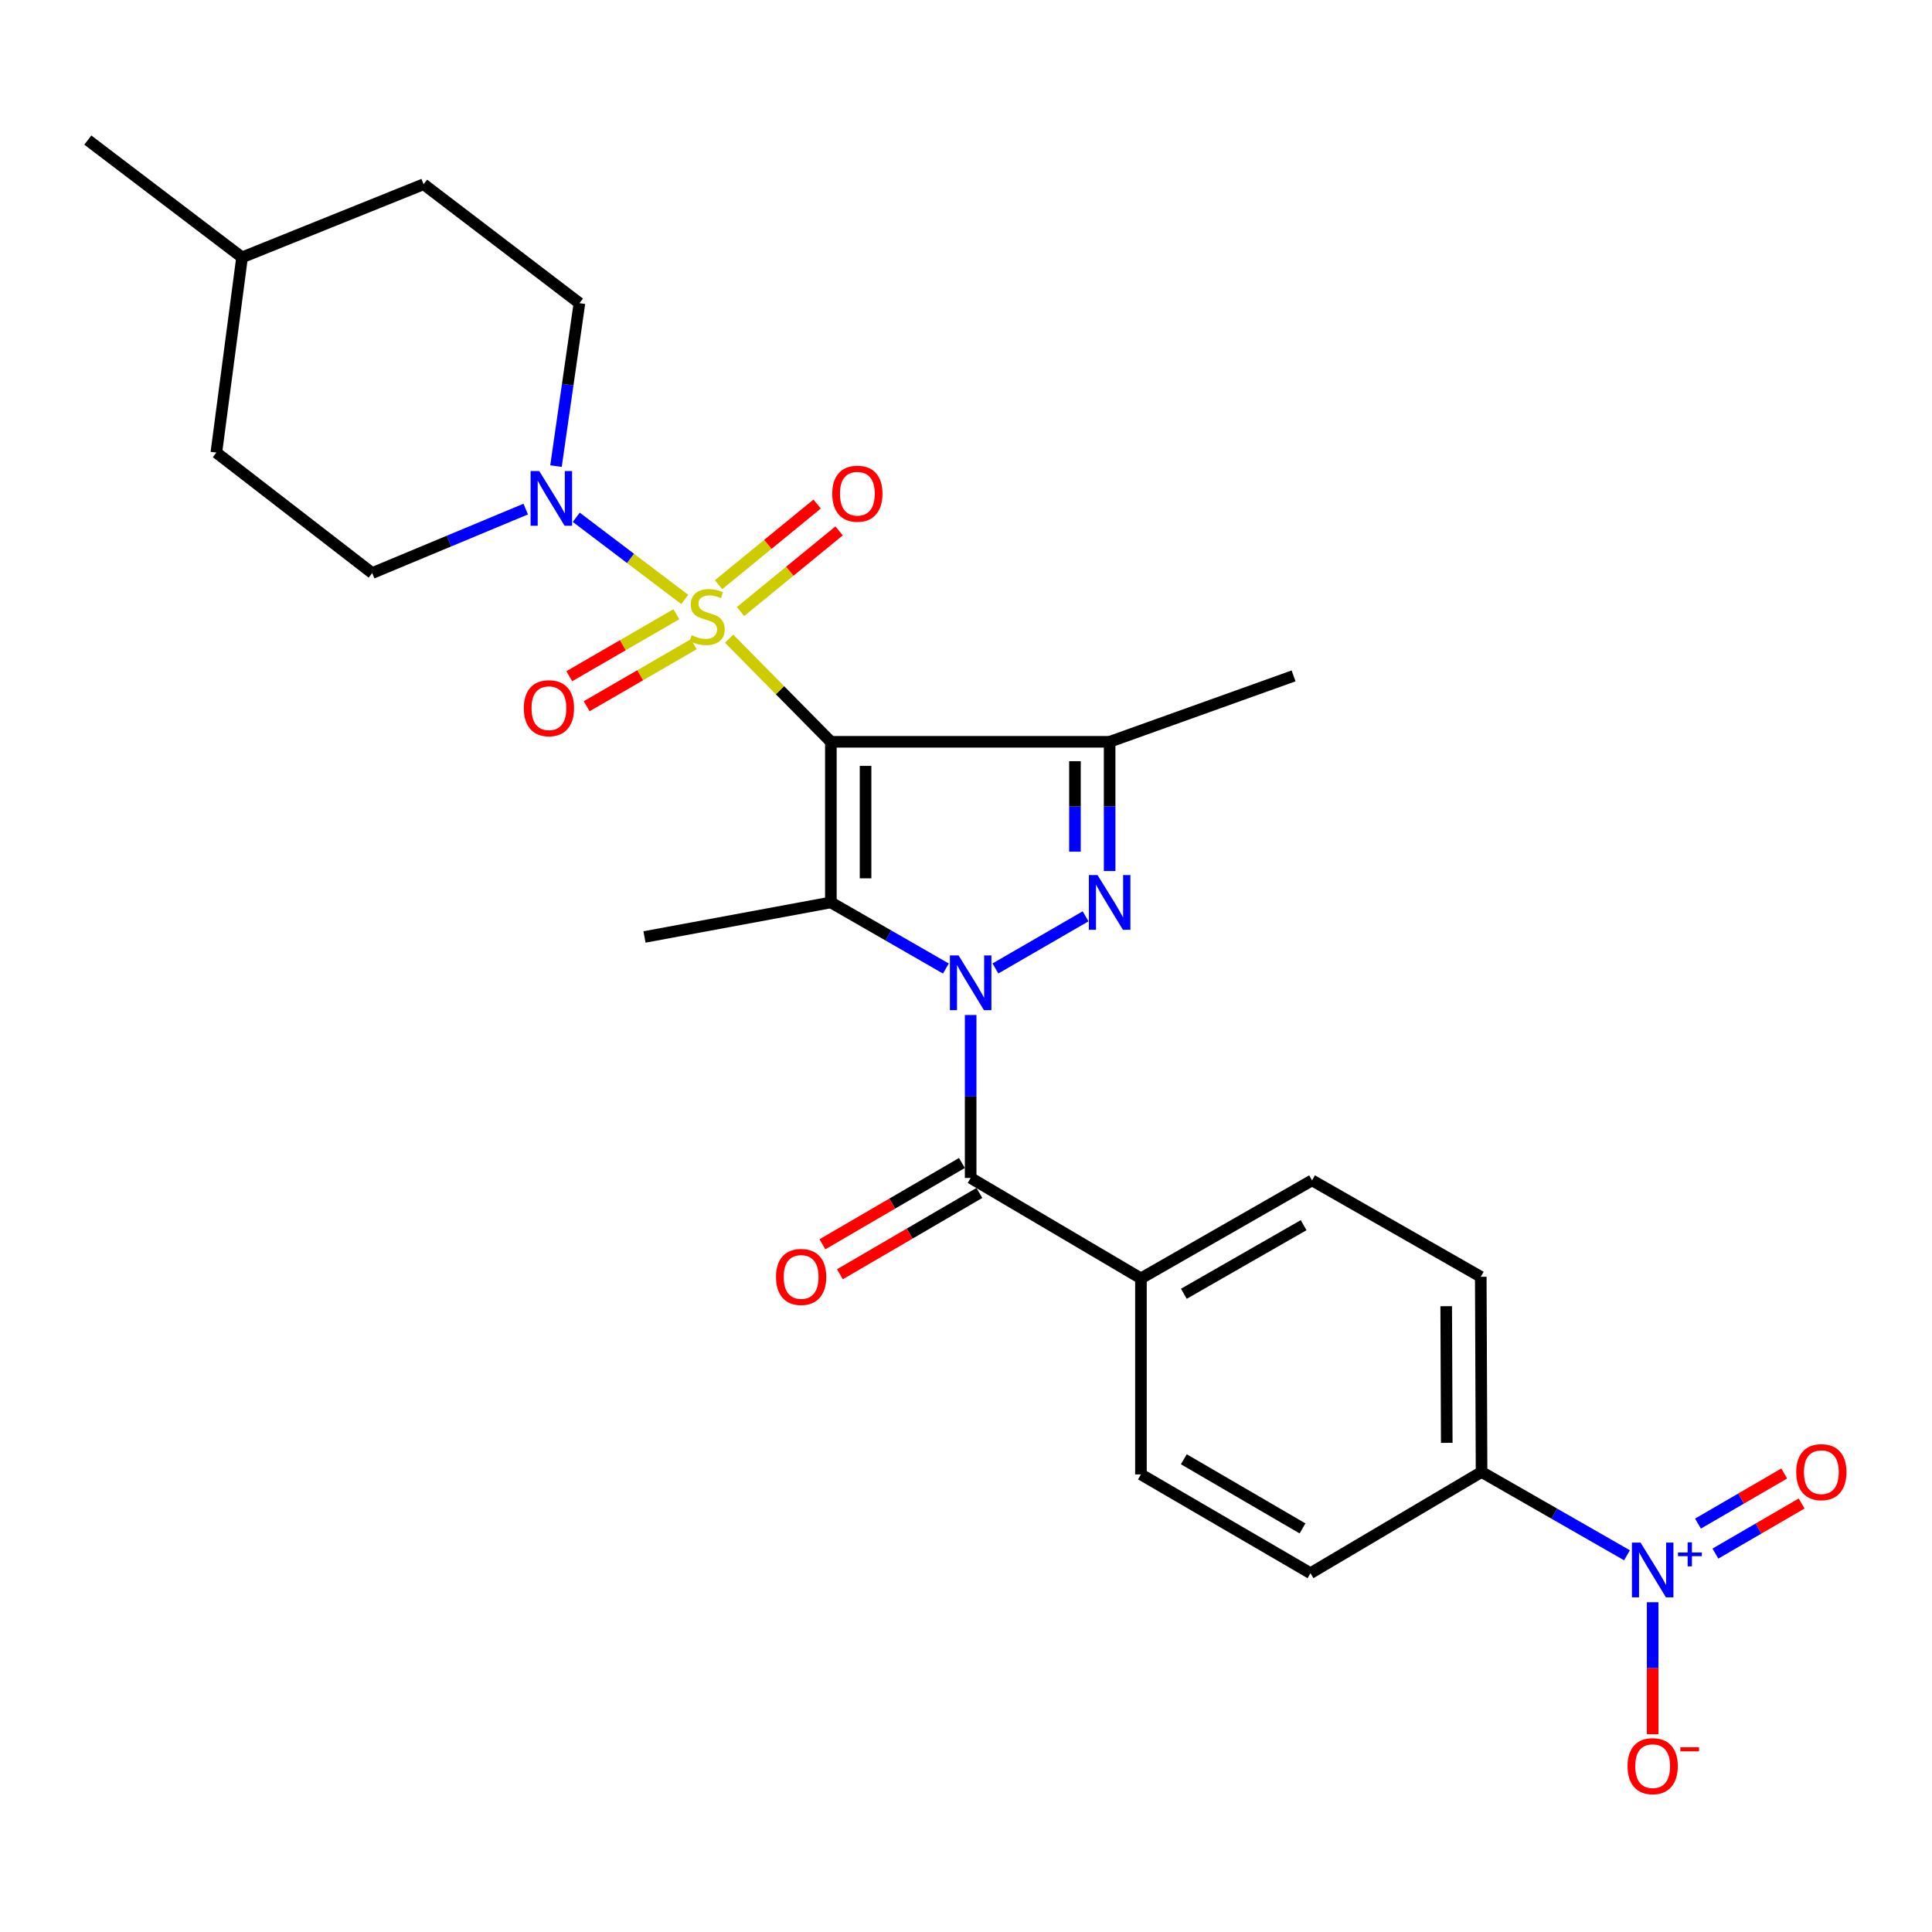 <?xml version='1.0' encoding='iso-8859-1'?>
<svg version='1.1' baseProfile='full'
              xmlns='http://www.w3.org/2000/svg'
                      xmlns:rdkit='http://www.rdkit.org/xml'
                      xmlns:xlink='http://www.w3.org/1999/xlink'
                  xml:space='preserve'
width='1000px' height='1000px' viewBox='0 0 1000 1000'>
<!-- END OF HEADER -->
<rect style='opacity:1.0;fill:#FFFFFF;stroke:none' width='1000' height='1000' x='0' y='0'> </rect>
<path class='bond-0' d='M 430.058,383.955 L 403.72,357.265' style='fill:none;fill-rule:evenodd;stroke:#000000;stroke-width:6px;stroke-linecap:butt;stroke-linejoin:miter;stroke-opacity:1' />
<path class='bond-0' d='M 403.72,357.265 L 377.383,330.575' style='fill:none;fill-rule:evenodd;stroke:#CCCC00;stroke-width:6px;stroke-linecap:butt;stroke-linejoin:miter;stroke-opacity:1' />
<path class='bond-2' d='M 430.058,383.955 L 430.058,467.09' style='fill:none;fill-rule:evenodd;stroke:#000000;stroke-width:6px;stroke-linecap:butt;stroke-linejoin:miter;stroke-opacity:1' />
<path class='bond-2' d='M 448.011,396.426 L 448.011,454.62' style='fill:none;fill-rule:evenodd;stroke:#000000;stroke-width:6px;stroke-linecap:butt;stroke-linejoin:miter;stroke-opacity:1' />
<path class='bond-4' d='M 430.058,383.955 L 574.344,383.955' style='fill:none;fill-rule:evenodd;stroke:#000000;stroke-width:6px;stroke-linecap:butt;stroke-linejoin:miter;stroke-opacity:1' />
<path class='bond-6' d='M 354.414,310.27 L 326.346,289.009' style='fill:none;fill-rule:evenodd;stroke:#CCCC00;stroke-width:6px;stroke-linecap:butt;stroke-linejoin:miter;stroke-opacity:1' />
<path class='bond-6' d='M 326.346,289.009 L 298.278,267.747' style='fill:none;fill-rule:evenodd;stroke:#0000FF;stroke-width:6px;stroke-linecap:butt;stroke-linejoin:miter;stroke-opacity:1' />
<path class='bond-8' d='M 383.299,316.529 L 408.809,295.659' style='fill:none;fill-rule:evenodd;stroke:#CCCC00;stroke-width:6px;stroke-linecap:butt;stroke-linejoin:miter;stroke-opacity:1' />
<path class='bond-8' d='M 408.809,295.659 L 434.319,274.79' style='fill:none;fill-rule:evenodd;stroke:#FF0000;stroke-width:6px;stroke-linecap:butt;stroke-linejoin:miter;stroke-opacity:1' />
<path class='bond-8' d='M 371.931,302.633 L 397.441,281.763' style='fill:none;fill-rule:evenodd;stroke:#CCCC00;stroke-width:6px;stroke-linecap:butt;stroke-linejoin:miter;stroke-opacity:1' />
<path class='bond-8' d='M 397.441,281.763 L 422.951,260.894' style='fill:none;fill-rule:evenodd;stroke:#FF0000;stroke-width:6px;stroke-linecap:butt;stroke-linejoin:miter;stroke-opacity:1' />
<path class='bond-9' d='M 350.08,317.922 L 322.372,333.964' style='fill:none;fill-rule:evenodd;stroke:#CCCC00;stroke-width:6px;stroke-linecap:butt;stroke-linejoin:miter;stroke-opacity:1' />
<path class='bond-9' d='M 322.372,333.964 L 294.663,350.007' style='fill:none;fill-rule:evenodd;stroke:#FF0000;stroke-width:6px;stroke-linecap:butt;stroke-linejoin:miter;stroke-opacity:1' />
<path class='bond-9' d='M 359.076,333.459 L 331.367,349.502' style='fill:none;fill-rule:evenodd;stroke:#CCCC00;stroke-width:6px;stroke-linecap:butt;stroke-linejoin:miter;stroke-opacity:1' />
<path class='bond-9' d='M 331.367,349.502 L 303.659,365.544' style='fill:none;fill-rule:evenodd;stroke:#FF0000;stroke-width:6px;stroke-linecap:butt;stroke-linejoin:miter;stroke-opacity:1' />
<path class='bond-1' d='M 489.584,501.309 L 459.821,484.199' style='fill:none;fill-rule:evenodd;stroke:#0000FF;stroke-width:6px;stroke-linecap:butt;stroke-linejoin:miter;stroke-opacity:1' />
<path class='bond-1' d='M 459.821,484.199 L 430.058,467.09' style='fill:none;fill-rule:evenodd;stroke:#000000;stroke-width:6px;stroke-linecap:butt;stroke-linejoin:miter;stroke-opacity:1' />
<path class='bond-5' d='M 502.41,525.368 L 502.41,567.539' style='fill:none;fill-rule:evenodd;stroke:#0000FF;stroke-width:6px;stroke-linecap:butt;stroke-linejoin:miter;stroke-opacity:1' />
<path class='bond-5' d='M 502.41,567.539 L 502.41,609.71' style='fill:none;fill-rule:evenodd;stroke:#000000;stroke-width:6px;stroke-linecap:butt;stroke-linejoin:miter;stroke-opacity:1' />
<path class='bond-27' d='M 515.228,501.271 L 561.897,474.287' style='fill:none;fill-rule:evenodd;stroke:#0000FF;stroke-width:6px;stroke-linecap:butt;stroke-linejoin:miter;stroke-opacity:1' />
<path class='bond-21' d='M 430.058,467.09 L 333.588,484.974' style='fill:none;fill-rule:evenodd;stroke:#000000;stroke-width:6px;stroke-linecap:butt;stroke-linejoin:miter;stroke-opacity:1' />
<path class='bond-3' d='M 574.344,450.852 L 574.344,417.403' style='fill:none;fill-rule:evenodd;stroke:#0000FF;stroke-width:6px;stroke-linecap:butt;stroke-linejoin:miter;stroke-opacity:1' />
<path class='bond-3' d='M 574.344,417.403 L 574.344,383.955' style='fill:none;fill-rule:evenodd;stroke:#000000;stroke-width:6px;stroke-linecap:butt;stroke-linejoin:miter;stroke-opacity:1' />
<path class='bond-3' d='M 556.39,440.817 L 556.39,417.403' style='fill:none;fill-rule:evenodd;stroke:#0000FF;stroke-width:6px;stroke-linecap:butt;stroke-linejoin:miter;stroke-opacity:1' />
<path class='bond-3' d='M 556.39,417.403 L 556.39,393.99' style='fill:none;fill-rule:evenodd;stroke:#000000;stroke-width:6px;stroke-linecap:butt;stroke-linejoin:miter;stroke-opacity:1' />
<path class='bond-22' d='M 574.344,383.955 L 669.547,349.844' style='fill:none;fill-rule:evenodd;stroke:#000000;stroke-width:6px;stroke-linecap:butt;stroke-linejoin:miter;stroke-opacity:1' />
<path class='bond-11' d='M 502.41,609.71 L 590.552,661.686' style='fill:none;fill-rule:evenodd;stroke:#000000;stroke-width:6px;stroke-linecap:butt;stroke-linejoin:miter;stroke-opacity:1' />
<path class='bond-14' d='M 497.89,601.955 L 461.788,623' style='fill:none;fill-rule:evenodd;stroke:#000000;stroke-width:6px;stroke-linecap:butt;stroke-linejoin:miter;stroke-opacity:1' />
<path class='bond-14' d='M 461.788,623 L 425.686,644.044' style='fill:none;fill-rule:evenodd;stroke:#FF0000;stroke-width:6px;stroke-linecap:butt;stroke-linejoin:miter;stroke-opacity:1' />
<path class='bond-14' d='M 506.931,617.466 L 470.829,638.51' style='fill:none;fill-rule:evenodd;stroke:#000000;stroke-width:6px;stroke-linecap:butt;stroke-linejoin:miter;stroke-opacity:1' />
<path class='bond-14' d='M 470.829,638.51 L 434.728,659.555' style='fill:none;fill-rule:evenodd;stroke:#FF0000;stroke-width:6px;stroke-linecap:butt;stroke-linejoin:miter;stroke-opacity:1' />
<path class='bond-15' d='M 287.778,241.26 L 293.847,199.092' style='fill:none;fill-rule:evenodd;stroke:#0000FF;stroke-width:6px;stroke-linecap:butt;stroke-linejoin:miter;stroke-opacity:1' />
<path class='bond-15' d='M 293.847,199.092 L 299.915,156.924' style='fill:none;fill-rule:evenodd;stroke:#000000;stroke-width:6px;stroke-linecap:butt;stroke-linejoin:miter;stroke-opacity:1' />
<path class='bond-16' d='M 272.121,263.496 L 232.387,280.059' style='fill:none;fill-rule:evenodd;stroke:#0000FF;stroke-width:6px;stroke-linecap:butt;stroke-linejoin:miter;stroke-opacity:1' />
<path class='bond-16' d='M 232.387,280.059 L 192.653,296.622' style='fill:none;fill-rule:evenodd;stroke:#000000;stroke-width:6px;stroke-linecap:butt;stroke-linejoin:miter;stroke-opacity:1' />
<path class='bond-7' d='M 842.124,805.011 L 804.49,783.453' style='fill:none;fill-rule:evenodd;stroke:#0000FF;stroke-width:6px;stroke-linecap:butt;stroke-linejoin:miter;stroke-opacity:1' />
<path class='bond-7' d='M 804.49,783.453 L 766.855,761.896' style='fill:none;fill-rule:evenodd;stroke:#000000;stroke-width:6px;stroke-linecap:butt;stroke-linejoin:miter;stroke-opacity:1' />
<path class='bond-12' d='M 855.416,829.321 L 855.416,863.477' style='fill:none;fill-rule:evenodd;stroke:#0000FF;stroke-width:6px;stroke-linecap:butt;stroke-linejoin:miter;stroke-opacity:1' />
<path class='bond-12' d='M 855.416,863.477 L 855.416,897.633' style='fill:none;fill-rule:evenodd;stroke:#FF0000;stroke-width:6px;stroke-linecap:butt;stroke-linejoin:miter;stroke-opacity:1' />
<path class='bond-13' d='M 887.894,804.136 L 910.209,791.172' style='fill:none;fill-rule:evenodd;stroke:#0000FF;stroke-width:6px;stroke-linecap:butt;stroke-linejoin:miter;stroke-opacity:1' />
<path class='bond-13' d='M 910.209,791.172 L 932.523,778.208' style='fill:none;fill-rule:evenodd;stroke:#FF0000;stroke-width:6px;stroke-linecap:butt;stroke-linejoin:miter;stroke-opacity:1' />
<path class='bond-13' d='M 878.875,788.613 L 901.19,775.648' style='fill:none;fill-rule:evenodd;stroke:#0000FF;stroke-width:6px;stroke-linecap:butt;stroke-linejoin:miter;stroke-opacity:1' />
<path class='bond-13' d='M 901.19,775.648 L 923.504,762.684' style='fill:none;fill-rule:evenodd;stroke:#FF0000;stroke-width:6px;stroke-linecap:butt;stroke-linejoin:miter;stroke-opacity:1' />
<path class='bond-10' d='M 766.855,761.896 L 766.446,660.858' style='fill:none;fill-rule:evenodd;stroke:#000000;stroke-width:6px;stroke-linecap:butt;stroke-linejoin:miter;stroke-opacity:1' />
<path class='bond-10' d='M 748.84,746.813 L 748.554,676.086' style='fill:none;fill-rule:evenodd;stroke:#000000;stroke-width:6px;stroke-linecap:butt;stroke-linejoin:miter;stroke-opacity:1' />
<path class='bond-29' d='M 766.855,761.896 L 678.305,814.28' style='fill:none;fill-rule:evenodd;stroke:#000000;stroke-width:6px;stroke-linecap:butt;stroke-linejoin:miter;stroke-opacity:1' />
<path class='bond-19' d='M 590.552,661.686 L 590.552,763.153' style='fill:none;fill-rule:evenodd;stroke:#000000;stroke-width:6px;stroke-linecap:butt;stroke-linejoin:miter;stroke-opacity:1' />
<path class='bond-20' d='M 590.552,661.686 L 679.122,610.957' style='fill:none;fill-rule:evenodd;stroke:#000000;stroke-width:6px;stroke-linecap:butt;stroke-linejoin:miter;stroke-opacity:1' />
<path class='bond-20' d='M 612.76,669.655 L 674.76,634.145' style='fill:none;fill-rule:evenodd;stroke:#000000;stroke-width:6px;stroke-linecap:butt;stroke-linejoin:miter;stroke-opacity:1' />
<path class='bond-24' d='M 299.915,156.924 L 219.254,95.373' style='fill:none;fill-rule:evenodd;stroke:#000000;stroke-width:6px;stroke-linecap:butt;stroke-linejoin:miter;stroke-opacity:1' />
<path class='bond-23' d='M 192.653,296.622 L 111.982,234.263' style='fill:none;fill-rule:evenodd;stroke:#000000;stroke-width:6px;stroke-linecap:butt;stroke-linejoin:miter;stroke-opacity:1' />
<path class='bond-17' d='M 678.305,814.28 L 590.552,763.153' style='fill:none;fill-rule:evenodd;stroke:#000000;stroke-width:6px;stroke-linecap:butt;stroke-linejoin:miter;stroke-opacity:1' />
<path class='bond-17' d='M 674.18,791.098 L 612.753,755.309' style='fill:none;fill-rule:evenodd;stroke:#000000;stroke-width:6px;stroke-linecap:butt;stroke-linejoin:miter;stroke-opacity:1' />
<path class='bond-18' d='M 766.446,660.858 L 679.122,610.957' style='fill:none;fill-rule:evenodd;stroke:#000000;stroke-width:6px;stroke-linecap:butt;stroke-linejoin:miter;stroke-opacity:1' />
<path class='bond-25' d='M 111.982,234.263 L 125.288,133.215' style='fill:none;fill-rule:evenodd;stroke:#000000;stroke-width:6px;stroke-linecap:butt;stroke-linejoin:miter;stroke-opacity:1' />
<path class='bond-28' d='M 219.254,95.373 L 125.288,133.215' style='fill:none;fill-rule:evenodd;stroke:#000000;stroke-width:6px;stroke-linecap:butt;stroke-linejoin:miter;stroke-opacity:1' />
<path class='bond-26' d='M 125.288,133.215 L 45.455,72.513' style='fill:none;fill-rule:evenodd;stroke:#000000;stroke-width:6px;stroke-linecap:butt;stroke-linejoin:miter;stroke-opacity:1' />
<path  class='atom-1' d='M 358.024 328.784
Q 358.344 328.904, 359.664 329.464
Q 360.984 330.024, 362.424 330.384
Q 363.904 330.704, 365.344 330.704
Q 368.024 330.704, 369.584 329.424
Q 371.144 328.104, 371.144 325.824
Q 371.144 324.264, 370.344 323.304
Q 369.584 322.344, 368.384 321.824
Q 367.184 321.304, 365.184 320.704
Q 362.664 319.944, 361.144 319.224
Q 359.664 318.504, 358.584 316.984
Q 357.544 315.464, 357.544 312.904
Q 357.544 309.344, 359.944 307.144
Q 362.384 304.944, 367.184 304.944
Q 370.464 304.944, 374.184 306.504
L 373.264 309.584
Q 369.864 308.184, 367.304 308.184
Q 364.544 308.184, 363.024 309.344
Q 361.504 310.464, 361.544 312.424
Q 361.544 313.944, 362.304 314.864
Q 363.104 315.784, 364.224 316.304
Q 365.384 316.824, 367.304 317.424
Q 369.864 318.224, 371.384 319.024
Q 372.904 319.824, 373.984 321.464
Q 375.104 323.064, 375.104 325.824
Q 375.104 329.744, 372.464 331.864
Q 369.864 333.944, 365.504 333.944
Q 362.984 333.944, 361.064 333.384
Q 359.184 332.864, 356.944 331.944
L 358.024 328.784
' fill='#CCCC00'/>
<path  class='atom-2' d='M 496.15 494.522
L 505.43 509.522
Q 506.35 511.002, 507.83 513.682
Q 509.31 516.362, 509.39 516.522
L 509.39 494.522
L 513.15 494.522
L 513.15 522.842
L 509.27 522.842
L 499.31 506.442
Q 498.15 504.522, 496.91 502.322
Q 495.71 500.122, 495.35 499.442
L 495.35 522.842
L 491.67 522.842
L 491.67 494.522
L 496.15 494.522
' fill='#0000FF'/>
<path  class='atom-4' d='M 568.084 452.93
L 577.364 467.93
Q 578.284 469.41, 579.764 472.09
Q 581.244 474.77, 581.324 474.93
L 581.324 452.93
L 585.084 452.93
L 585.084 481.25
L 581.204 481.25
L 571.244 464.85
Q 570.084 462.93, 568.844 460.73
Q 567.644 458.53, 567.284 457.85
L 567.284 481.25
L 563.604 481.25
L 563.604 452.93
L 568.084 452.93
' fill='#0000FF'/>
<path  class='atom-7' d='M 279.113 243.812
L 288.393 258.812
Q 289.313 260.292, 290.793 262.972
Q 292.273 265.652, 292.353 265.812
L 292.353 243.812
L 296.113 243.812
L 296.113 272.132
L 292.233 272.132
L 282.273 255.732
Q 281.113 253.812, 279.873 251.612
Q 278.673 249.412, 278.313 248.732
L 278.313 272.132
L 274.633 272.132
L 274.633 243.812
L 279.113 243.812
' fill='#0000FF'/>
<path  class='atom-8' d='M 849.156 798.464
L 858.436 813.464
Q 859.356 814.944, 860.836 817.624
Q 862.316 820.304, 862.396 820.464
L 862.396 798.464
L 866.156 798.464
L 866.156 826.784
L 862.276 826.784
L 852.316 810.384
Q 851.156 808.464, 849.916 806.264
Q 848.716 804.064, 848.356 803.384
L 848.356 826.784
L 844.676 826.784
L 844.676 798.464
L 849.156 798.464
' fill='#0000FF'/>
<path  class='atom-8' d='M 868.532 803.569
L 873.521 803.569
L 873.521 798.316
L 875.739 798.316
L 875.739 803.569
L 880.86 803.569
L 880.86 805.47
L 875.739 805.47
L 875.739 810.75
L 873.521 810.75
L 873.521 805.47
L 868.532 805.47
L 868.532 803.569
' fill='#0000FF'/>
<path  class='atom-9' d='M 430.772 255.538
Q 430.772 248.738, 434.132 244.938
Q 437.492 241.138, 443.772 241.138
Q 450.052 241.138, 453.412 244.938
Q 456.772 248.738, 456.772 255.538
Q 456.772 262.418, 453.372 266.338
Q 449.972 270.218, 443.772 270.218
Q 437.532 270.218, 434.132 266.338
Q 430.772 262.458, 430.772 255.538
M 443.772 267.018
Q 448.092 267.018, 450.412 264.138
Q 452.772 261.218, 452.772 255.538
Q 452.772 249.978, 450.412 247.178
Q 448.092 244.338, 443.772 244.338
Q 439.452 244.338, 437.092 247.138
Q 434.772 249.938, 434.772 255.538
Q 434.772 261.258, 437.092 264.138
Q 439.452 267.018, 443.772 267.018
' fill='#FF0000'/>
<path  class='atom-10' d='M 271.126 366.561
Q 271.126 359.761, 274.486 355.961
Q 277.846 352.161, 284.126 352.161
Q 290.406 352.161, 293.766 355.961
Q 297.126 359.761, 297.126 366.561
Q 297.126 373.441, 293.726 377.361
Q 290.326 381.241, 284.126 381.241
Q 277.886 381.241, 274.486 377.361
Q 271.126 373.481, 271.126 366.561
M 284.126 378.041
Q 288.446 378.041, 290.766 375.161
Q 293.126 372.241, 293.126 366.561
Q 293.126 361.001, 290.766 358.201
Q 288.446 355.361, 284.126 355.361
Q 279.806 355.361, 277.446 358.161
Q 275.126 360.961, 275.126 366.561
Q 275.126 372.281, 277.446 375.161
Q 279.806 378.041, 284.126 378.041
' fill='#FF0000'/>
<path  class='atom-13' d='M 842.416 914.152
Q 842.416 907.352, 845.776 903.552
Q 849.136 899.752, 855.416 899.752
Q 861.696 899.752, 865.056 903.552
Q 868.416 907.352, 868.416 914.152
Q 868.416 921.032, 865.016 924.952
Q 861.616 928.832, 855.416 928.832
Q 849.176 928.832, 845.776 924.952
Q 842.416 921.072, 842.416 914.152
M 855.416 925.632
Q 859.736 925.632, 862.056 922.752
Q 864.416 919.832, 864.416 914.152
Q 864.416 908.592, 862.056 905.792
Q 859.736 902.952, 855.416 902.952
Q 851.096 902.952, 848.736 905.752
Q 846.416 908.552, 846.416 914.152
Q 846.416 919.872, 848.736 922.752
Q 851.096 925.632, 855.416 925.632
' fill='#FF0000'/>
<path  class='atom-13' d='M 869.736 904.374
L 879.424 904.374
L 879.424 906.486
L 869.736 906.486
L 869.736 904.374
' fill='#FF0000'/>
<path  class='atom-14' d='M 929.729 761.976
Q 929.729 755.176, 933.089 751.376
Q 936.449 747.576, 942.729 747.576
Q 949.009 747.576, 952.369 751.376
Q 955.729 755.176, 955.729 761.976
Q 955.729 768.856, 952.329 772.776
Q 948.929 776.656, 942.729 776.656
Q 936.489 776.656, 933.089 772.776
Q 929.729 768.896, 929.729 761.976
M 942.729 773.456
Q 947.049 773.456, 949.369 770.576
Q 951.729 767.656, 951.729 761.976
Q 951.729 756.416, 949.369 753.616
Q 947.049 750.776, 942.729 750.776
Q 938.409 750.776, 936.049 753.576
Q 933.729 756.376, 933.729 761.976
Q 933.729 767.696, 936.049 770.576
Q 938.409 773.456, 942.729 773.456
' fill='#FF0000'/>
<path  class='atom-15' d='M 401.668 660.938
Q 401.668 654.138, 405.028 650.338
Q 408.388 646.538, 414.668 646.538
Q 420.948 646.538, 424.308 650.338
Q 427.668 654.138, 427.668 660.938
Q 427.668 667.818, 424.268 671.738
Q 420.868 675.618, 414.668 675.618
Q 408.428 675.618, 405.028 671.738
Q 401.668 667.858, 401.668 660.938
M 414.668 672.418
Q 418.988 672.418, 421.308 669.538
Q 423.668 666.618, 423.668 660.938
Q 423.668 655.378, 421.308 652.578
Q 418.988 649.738, 414.668 649.738
Q 410.348 649.738, 407.988 652.538
Q 405.668 655.338, 405.668 660.938
Q 405.668 666.658, 407.988 669.538
Q 410.348 672.418, 414.668 672.418
' fill='#FF0000'/>
</svg>
